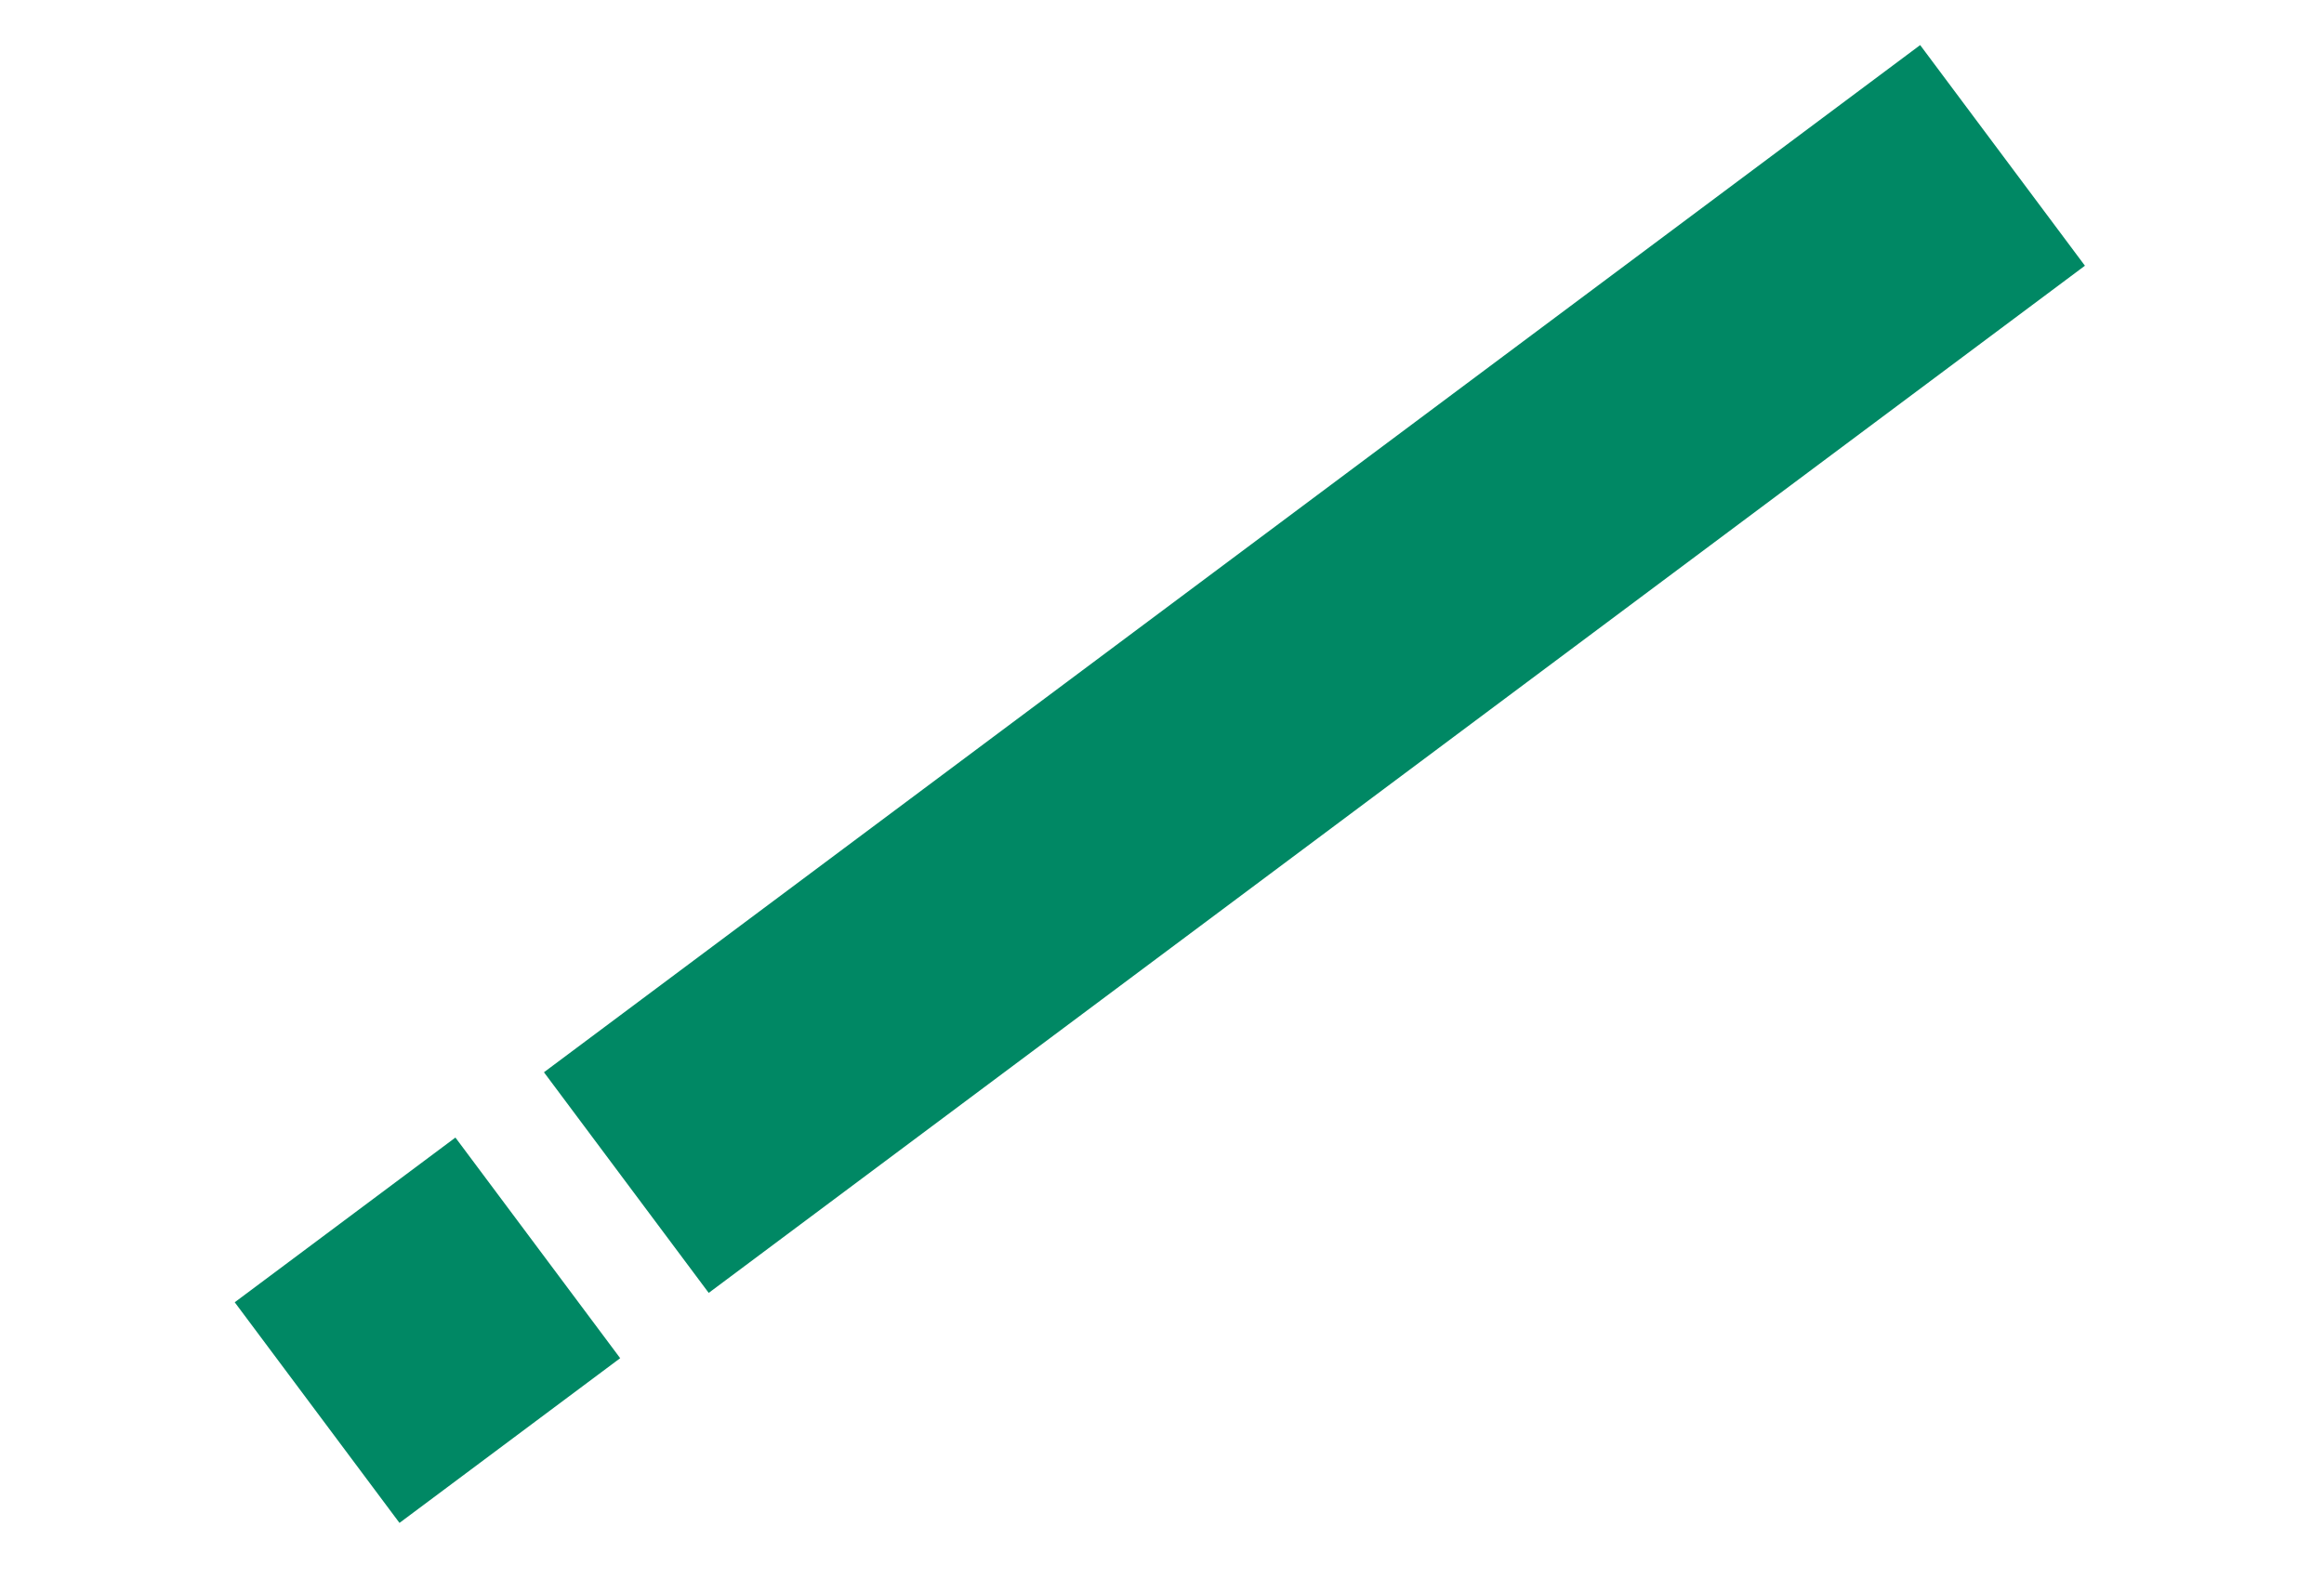<?xml version="1.0" encoding="UTF-8"?> <svg xmlns="http://www.w3.org/2000/svg" width="54" height="37" viewBox="0 0 54 37" fill="none"> <rect width="6.402" height="39.922" transform="matrix(0.598 0.801 0.801 -0.598 12.639 24.921)" fill="#008864"></rect> <rect width="6.402" height="6.402" transform="matrix(0.598 0.801 0.801 -0.598 5.454 30.267)" fill="#008864"></rect> </svg> 